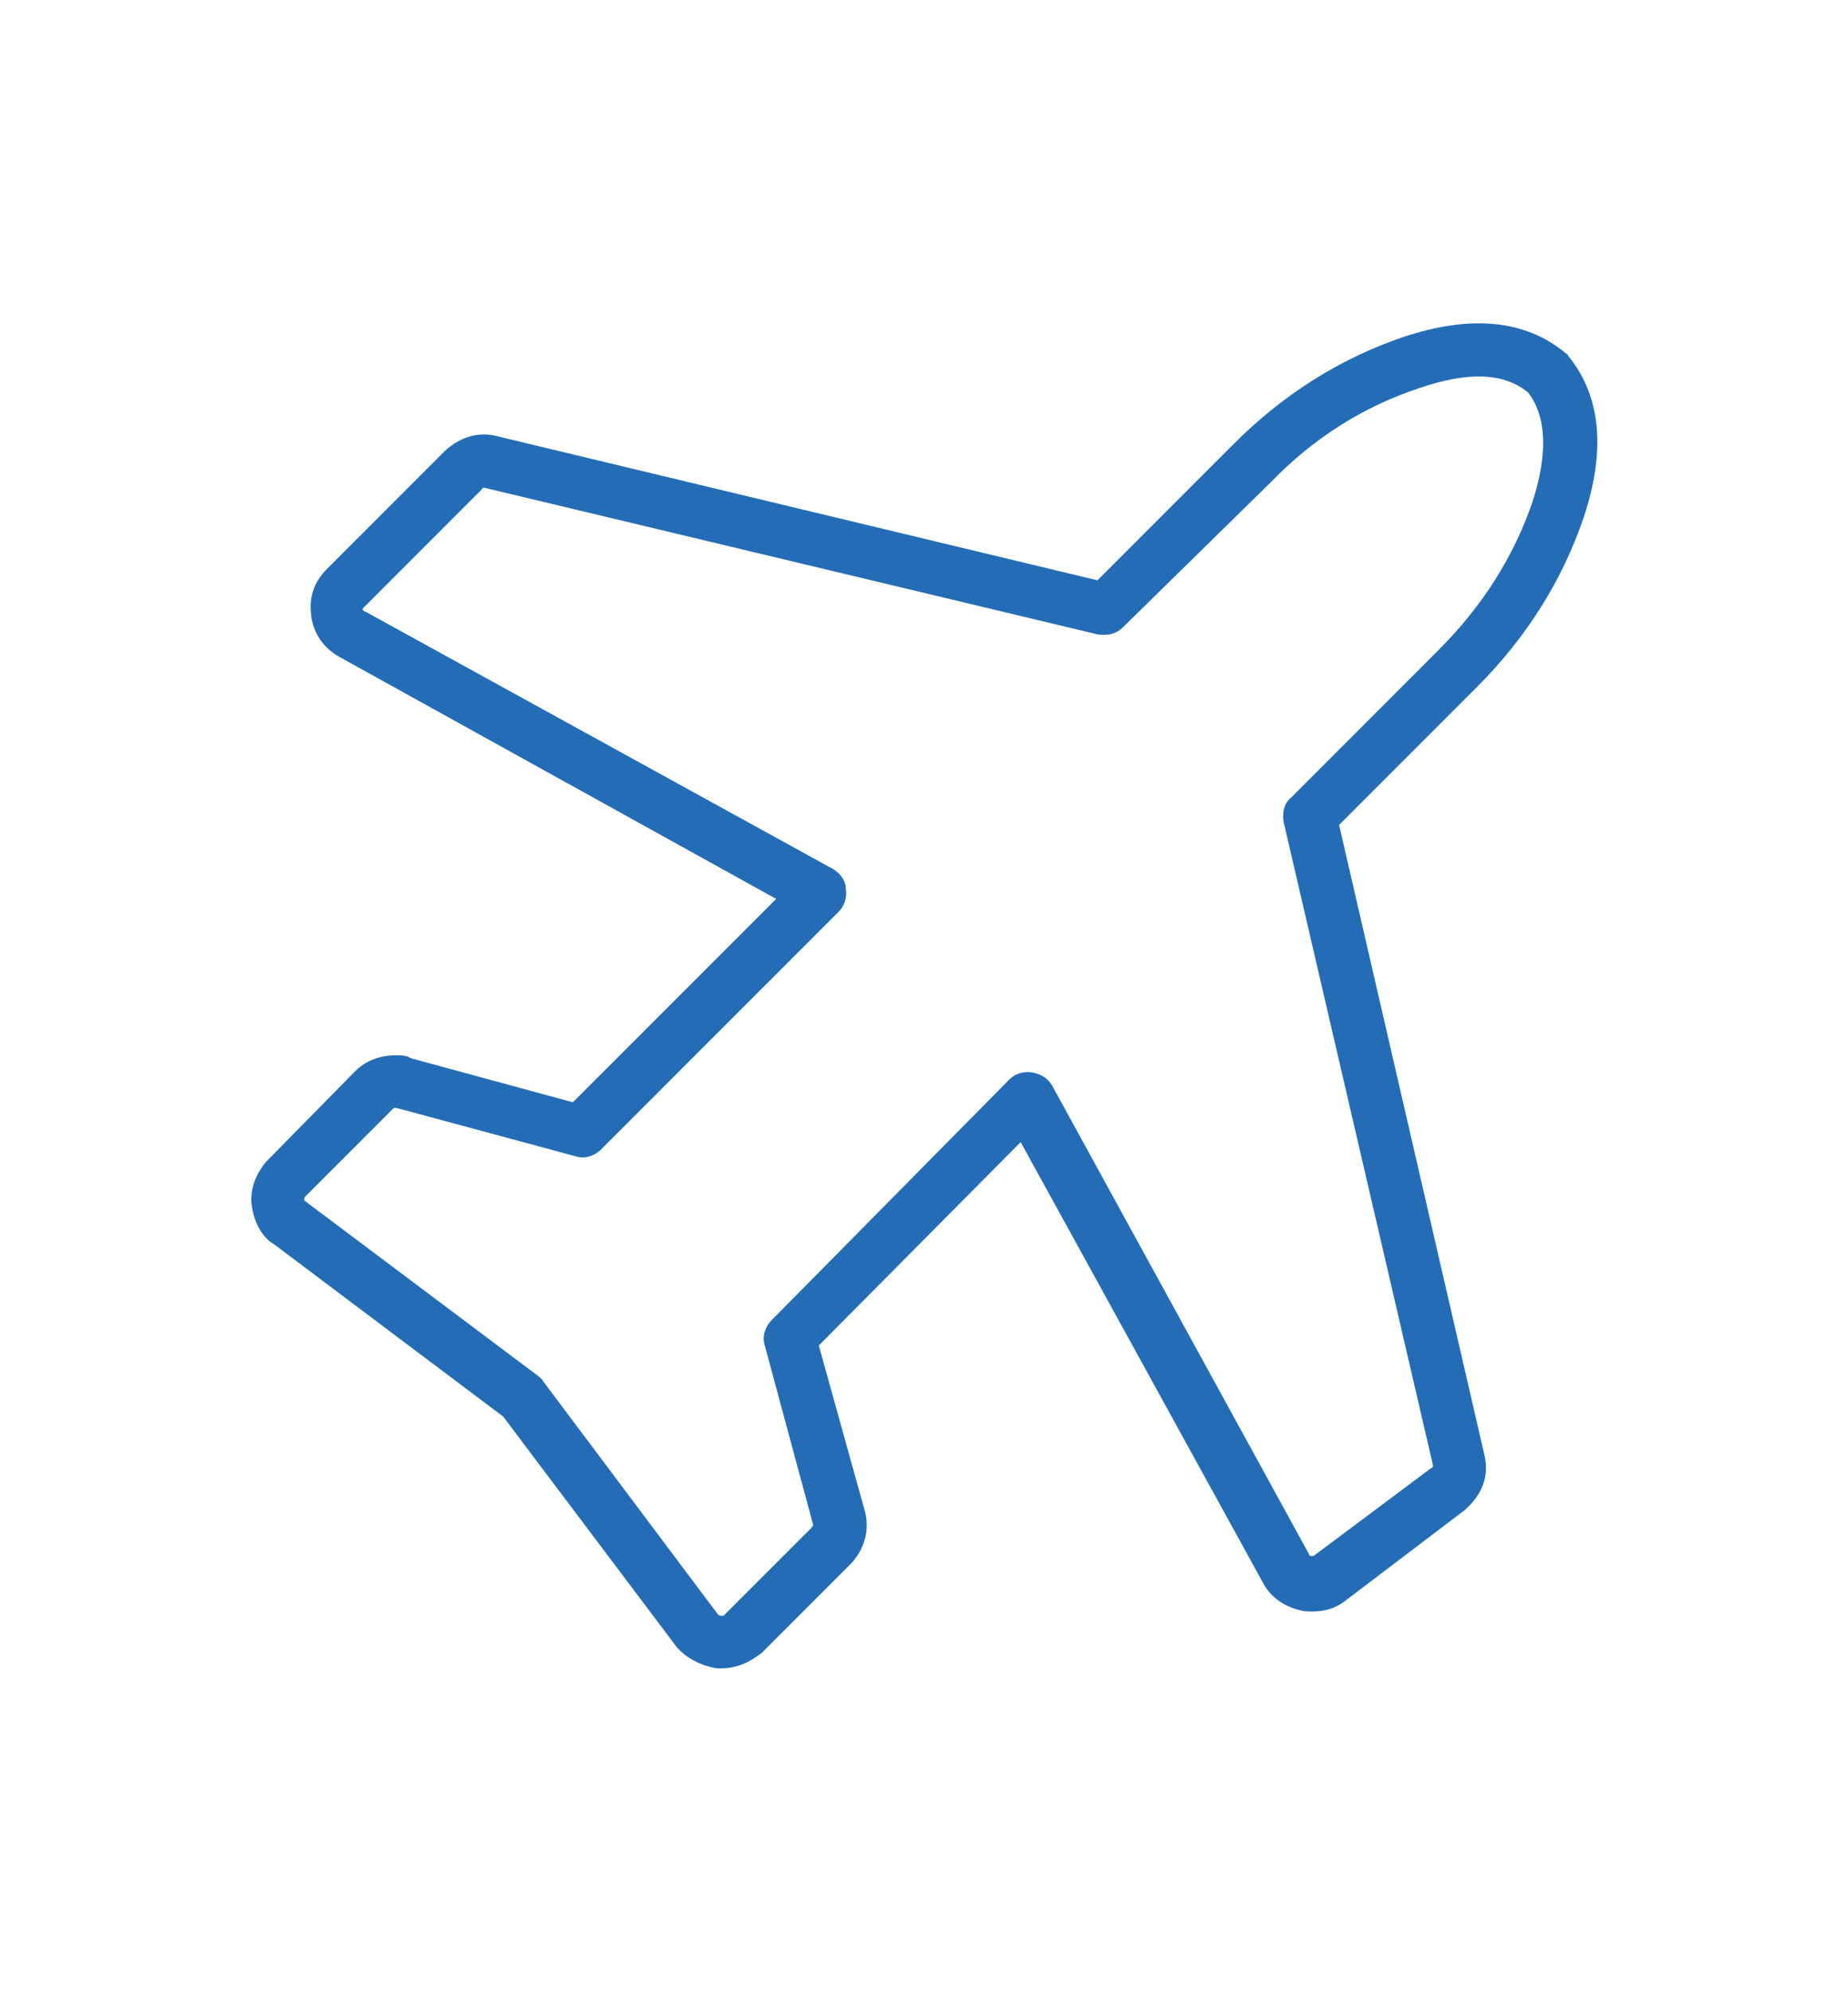 <?xml version="1.0" encoding="utf-8"?>
<!-- Generator: Adobe Illustrator 25.2.0, SVG Export Plug-In . SVG Version: 6.00 Build 0)  -->
<svg version="1.1" id="Layer_1" xmlns="http://www.w3.org/2000/svg" xmlns:xlink="http://www.w3.org/1999/xlink" x="0px" y="0px"
	 viewBox="0 0 130 140" style="enable-background:new 0 0 130 140;" xml:space="preserve">
<style type="text/css">
	.st0{fill:#246DB6;}
	.st1{fill:none;stroke:#000000;stroke-width:20;stroke-miterlimit:10;}
</style>
<g>
	<g>
		<path class="st0" d="M50.7,117.3h-0.1c-0.1,0-0.2,0-0.2,0c-1.1-0.2-2.1-0.7-2.8-1.5L35.4,99.6L19.3,87.5c-0.7-0.4-1.4-1.3-1.6-2.8
			c-0.1-0.8,0.1-1.9,1-3c0,0,0.1-0.1,0.1-0.1l6.2-6.3c0.7-0.7,1.7-1.1,2.8-1.1c0.5,0,0.8,0,1.1,0.2l11.4,3.1l14.3-14.3L23.9,46.2
			c-1.1-0.6-1.8-1.6-2-2.8c0,0,0-0.1,0-0.1c-0.2-1.3,0.2-2.4,1.1-3.3l8.3-8.3c1.1-1,2.4-1.4,3.8-1l42.1,10.1l9.6-9.6
			c3.5-3.5,7.5-6,11.9-7.5c4.8-1.6,8.6-1.2,11.4,1.1c0.1,0.1,0.2,0.1,0.2,0.2c2.3,2.8,2.7,6.6,1.1,11.4v0c-1.5,4.4-4,8.4-7.5,11.9
			L94.2,58l10.2,44.2c0.4,1.5-0.1,2.9-1.4,4l-8.3,6.3c-0.5,0.4-1.2,0.8-2.4,0.8c-0.3,0-0.6,0-0.9-0.1c-1.2-0.3-2.1-1-2.6-2
			L71.8,80.3L57.6,94.6l3.2,11.5c0.4,1.3,0.1,2.7-0.9,3.8l-6.3,6.3C52.7,116.9,51.8,117.3,50.7,117.3z M21.5,84.1
			c-0.1,0.1-0.1,0.2-0.1,0.2c0,0.1,0,0.1,0,0.1l16.4,12.3c0.1,0.1,0.3,0.2,0.4,0.4l12.3,16.4c0,0,0.1,0.1,0.2,0.1c0.1,0,0.1,0,0.2,0
			l6.2-6.2c0-0.1,0.1-0.1,0.1-0.1c0,0,0-0.1,0-0.1l-3.4-12.6c-0.2-0.6,0-1.3,0.5-1.8L71,75.9c0.4-0.4,1-0.6,1.6-0.5
			c0.6,0.1,1.1,0.4,1.4,0.9l18.1,33c0,0,0,0.1,0.1,0.1c0.1,0,0.1,0,0.2,0c0,0,0,0,0,0c-0.1,0-0.1,0-0.1,0c0.1,0,0.1,0,0.1,0
			c0,0,0,0,0,0l8.3-6.2c0.1,0,0.1-0.1,0.1-0.1c0,0,0-0.1,0-0.1L90.3,57.8c-0.1-0.6,0-1.3,0.5-1.7l10.4-10.4
			c3.1-3.1,5.3-6.6,6.6-10.4c1.1-3.4,1-6-0.3-7.7c-1.7-1.4-4.2-1.5-7.7-0.3c-3.9,1.3-7.4,3.5-10.4,6.6L79,44.1
			c-0.5,0.5-1.1,0.6-1.8,0.5L34.1,34.3c0,0-0.1,0-0.1,0c0,0-0.1,0-0.1,0.1l-8.3,8.3c0,0-0.1,0.1-0.1,0.1c0,0.1,0.1,0.2,0.2,0.2
			l32.9,18.1c0.5,0.3,0.9,0.8,0.9,1.4c0.1,0.6-0.1,1.2-0.5,1.6L42.3,80.8c-0.5,0.5-1.2,0.7-1.8,0.5l-12.6-3.4c-0.1,0-0.2,0-0.2,0
			L21.5,84.1z M92.3,109.5C92.3,109.5,92.3,109.5,92.3,109.5C92.3,109.5,92.3,109.5,92.3,109.5C92.3,109.5,92.3,109.5,92.3,109.5z
			 M109.6,35.8L109.6,35.8L109.6,35.8z"/>
	</g>
</g>
</svg>
